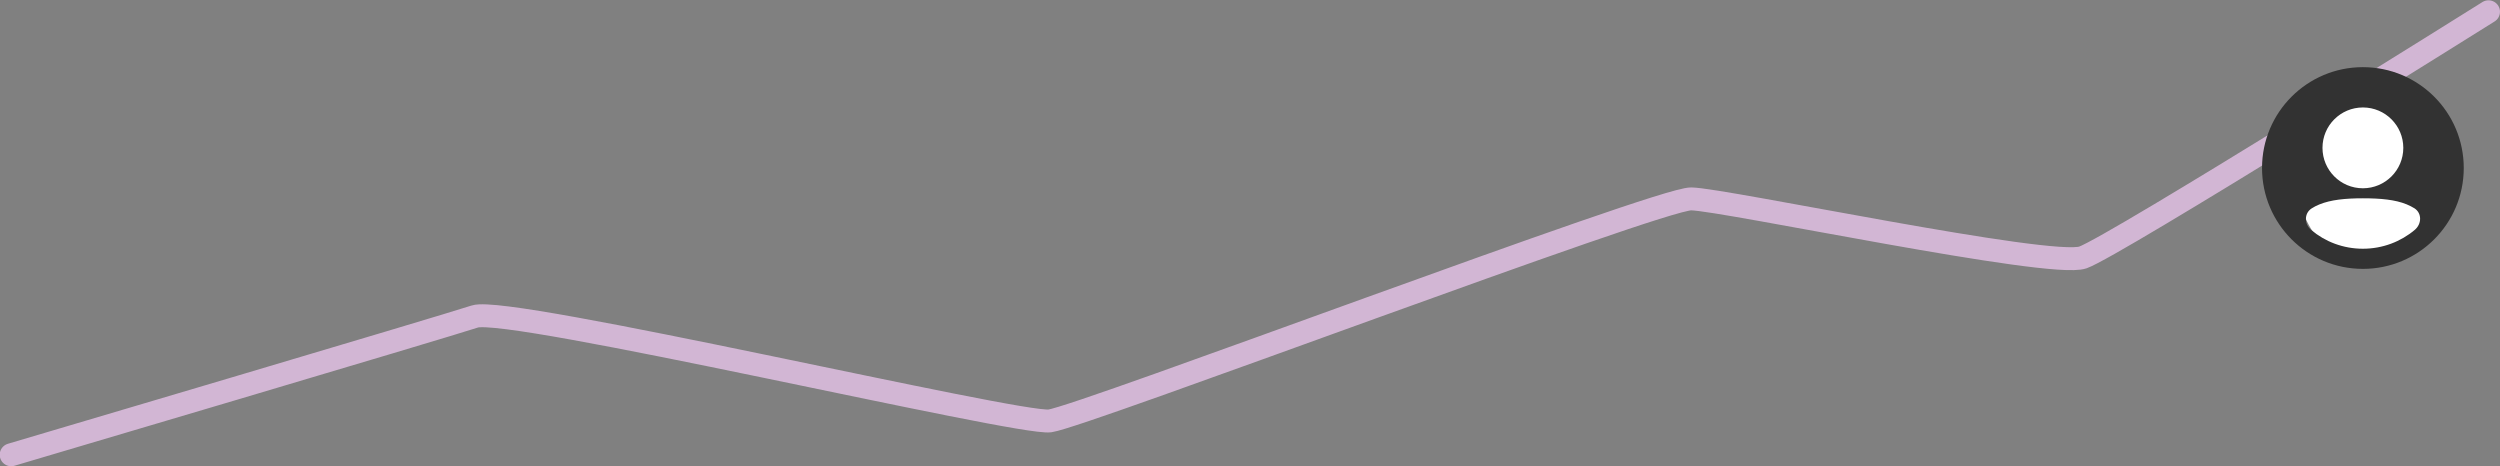 <?xml version="1.0" encoding="UTF-8" standalone="no"?>
<!-- Created with Inkscape (http://www.inkscape.org/) -->

<svg
   width="536"
   height="100"
   viewBox="0 0 141.817 26.458"
   version="1.1"
   id="svg5"
   inkscape:version="1.1.2 (b8e25be833, 2022-02-05)"
   sodipodi:docname="web-performance.svg"
   xmlns:inkscape="http://www.inkscape.org/namespaces/inkscape"
   xmlns:sodipodi="http://sodipodi.sourceforge.net/DTD/sodipodi-0.dtd"
   xmlns="http://www.w3.org/2000/svg"
   xmlns:svg="http://www.w3.org/2000/svg">
  <rect x="0" y="0" width="141.817" height="26.458" fill="#808080" stroke="none"/>
  <sodipodi:namedview
     id="namedview7"
     pagecolor="#ffffff"
     bordercolor="#cccccc"
     borderopacity="1"
     inkscape:pageshadow="0"
     inkscape:pageopacity="1"
     inkscape:pagecheckerboard="true"
     inkscape:document-units="mm"
     showgrid="false"
     units="px"
     inkscape:zoom="3.0253366"
     inkscape:cx="345.91192"
     inkscape:cy="79.330016"
     inkscape:window-width="2560"
     inkscape:window-height="1009"
     inkscape:window-x="-8"
     inkscape:window-y="-8"
     inkscape:window-maximized="1"
     inkscape:current-layer="layer1" />
  <defs
     id="defs2" />
  <g
     inkscape:label="Vrstva 1"
     inkscape:groupmode="layer"
     id="layer1">
    <path
       style="fill:none;stroke:#d2b6d4;stroke-width:1.3;stroke-linecap:round;stroke-linejoin:round;stroke-miterlimit:8.6;stroke-dasharray:none;stroke-opacity:1;paint-order:stroke markers fill"
       d="m 0.634,25.797 c 0,0 24.639,-7.29 26.302,-7.843 1.926,-0.641 30.85,6.163 32.621,5.922 1.873,-0.256 34.577,-12.627 36.382,-12.594 1.888,0.035 20.392,3.958 22.214,3.323 1.76,-0.613 23.012,-13.938 23.012,-13.938"
       id="path859"
       sodipodi:nodetypes="cssssc" />
    <g
       style="fill:none"
       id="g5044"
       transform="matrix(5.985,0,0,5.985,-22.235,-64.779)">
      <g
         id="g5718"
         transform="translate(0.01,-2.41)">
        <ellipse
           style="font-variation-settings:'wght' 900;fill:#ffffff;fill-opacity:1;stroke:none;stroke-width:0.162;stroke-linecap:round;stroke-linejoin:round;stroke-miterlimit:8.6;stroke-dasharray:none;stroke-opacity:1;paint-order:stroke markers fill"
           id="path5238"
           cx="26.125"
           cy="14.926"
           rx="0.645"
           ry="0.793" />
        <path
           fill-rule="evenodd"
           clip-rule="evenodd"
           d="m 25.145,14.826 c 0,-0.528 0.428,-0.956 0.956,-0.956 0.528,0 0.956,0.428 0.956,0.956 0,0.528 -0.428,0.956 -0.956,0.956 -0.528,0 -0.956,-0.428 -0.956,-0.956 z m 0.956,-0.574 c -0.211,0 -0.383,0.171 -0.383,0.383 0,0.211 0.171,0.383 0.383,0.383 0.211,0 0.383,-0.171 0.383,-0.383 0,-0.211 -0.171,-0.383 -0.383,-0.383 z m 0.489,0.956 c 0.072,0.047 0.069,0.148 0.003,0.204 -0.133,0.112 -0.305,0.179 -0.492,0.179 -0.186,0 -0.357,-0.066 -0.489,-0.177 -0.067,-0.055 -0.07,-0.158 0.003,-0.205 0.023,-0.015 0.047,-0.027 0.074,-0.038 0.108,-0.044 0.245,-0.058 0.412,-0.058 0.168,0 0.306,0.013 0.414,0.057 0.027,0.011 0.052,0.024 0.075,0.038 z"
           fill="#323232"
           id="path5034"
           style="stroke-width:0.096" />
      </g>
    </g>
  </g>
</svg>
